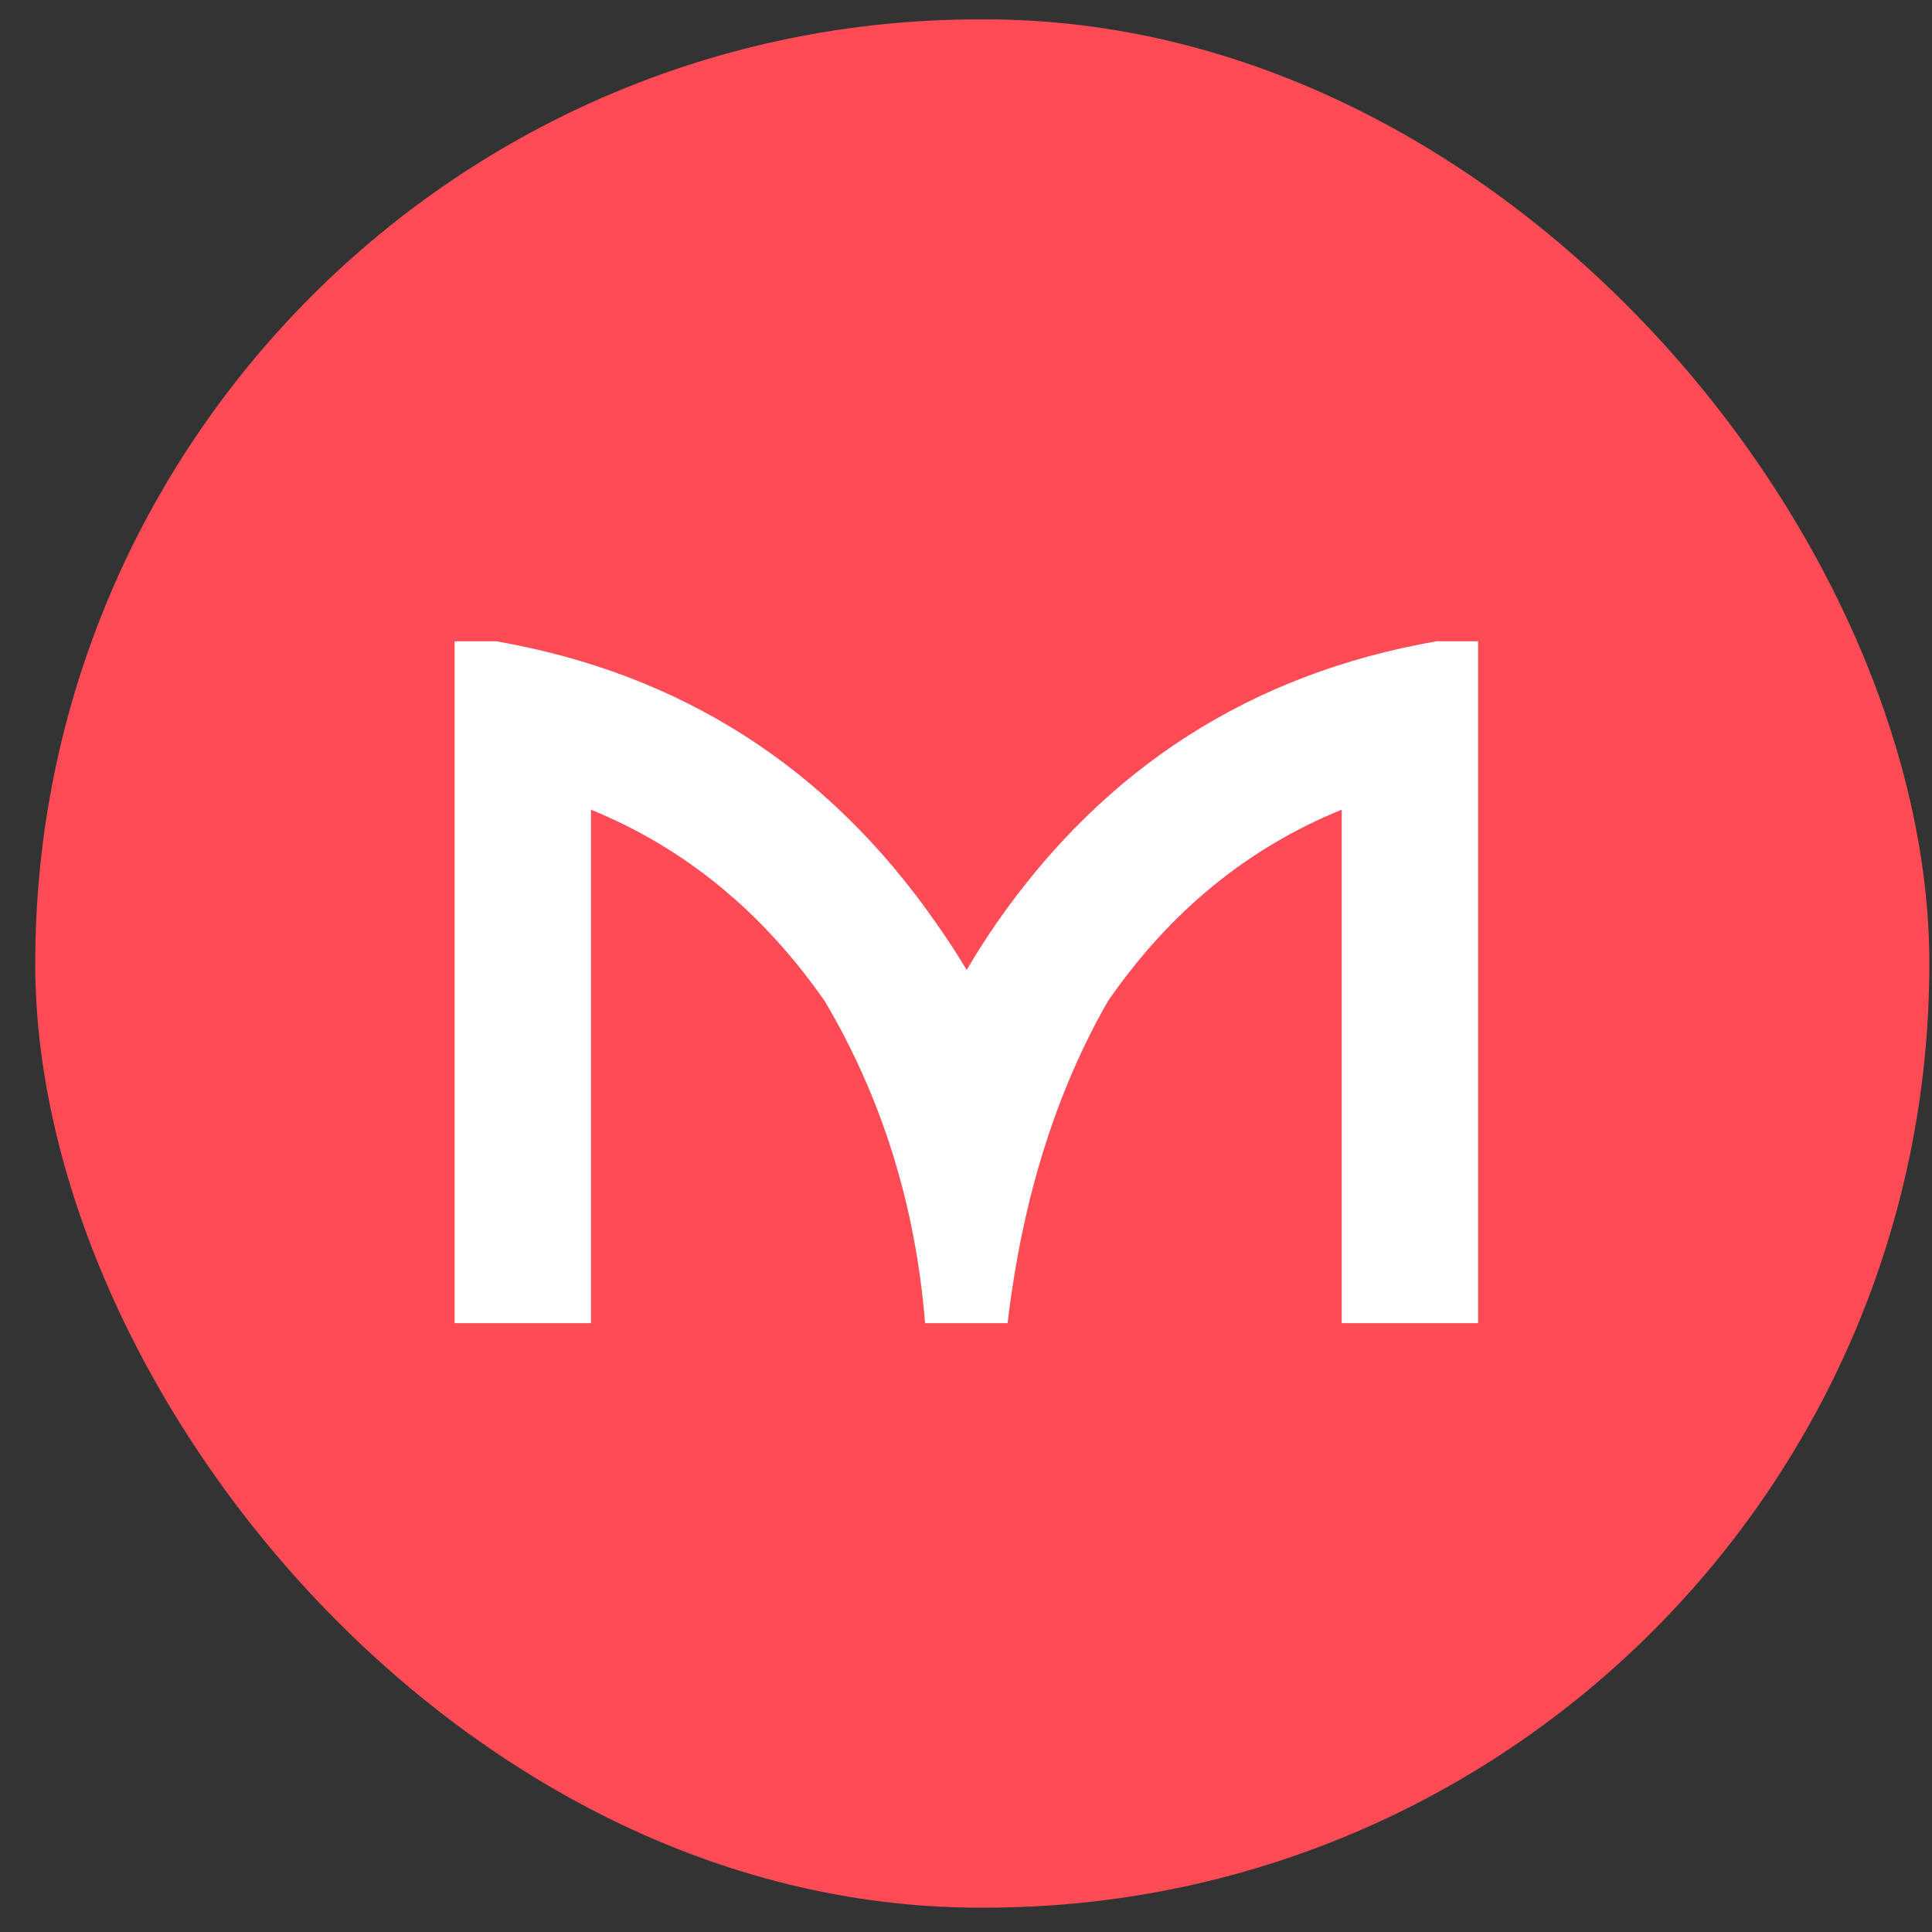 <?xml version="1.0" encoding="UTF-8"?> <svg xmlns="http://www.w3.org/2000/svg" width="51" height="51" viewBox="0 0 51 51" fill="none"><rect x="0" y="0" width="51" height="51" fill="#333333" stroke="none"/><rect x="1.43" y="1.011" width="49" height="48.846" rx="24.423" fill="#FF4B55"></rect><rect x="1.43" y="1.011" width="49" height="48.846" rx="24.423" stroke="#FF4B55"></rect><path d="M37.92 16.928H39.018V34.928H35.418V21.374C32.934 22.382 30.876 24.068 29.244 26.432C27.864 28.844 26.982 31.676 26.598 34.928H24.42C24.168 31.82 23.286 28.988 21.774 26.432C20.13 24.068 18.072 22.382 15.6 21.374V34.928H12V16.928H13.098C17.982 17.78 21.852 20.258 24.708 24.362C25.02 24.806 25.29 25.22 25.518 25.604C25.758 25.196 26.022 24.782 26.31 24.362C29.166 20.258 33.036 17.78 37.92 16.928Z" fill="white"></path></svg> 